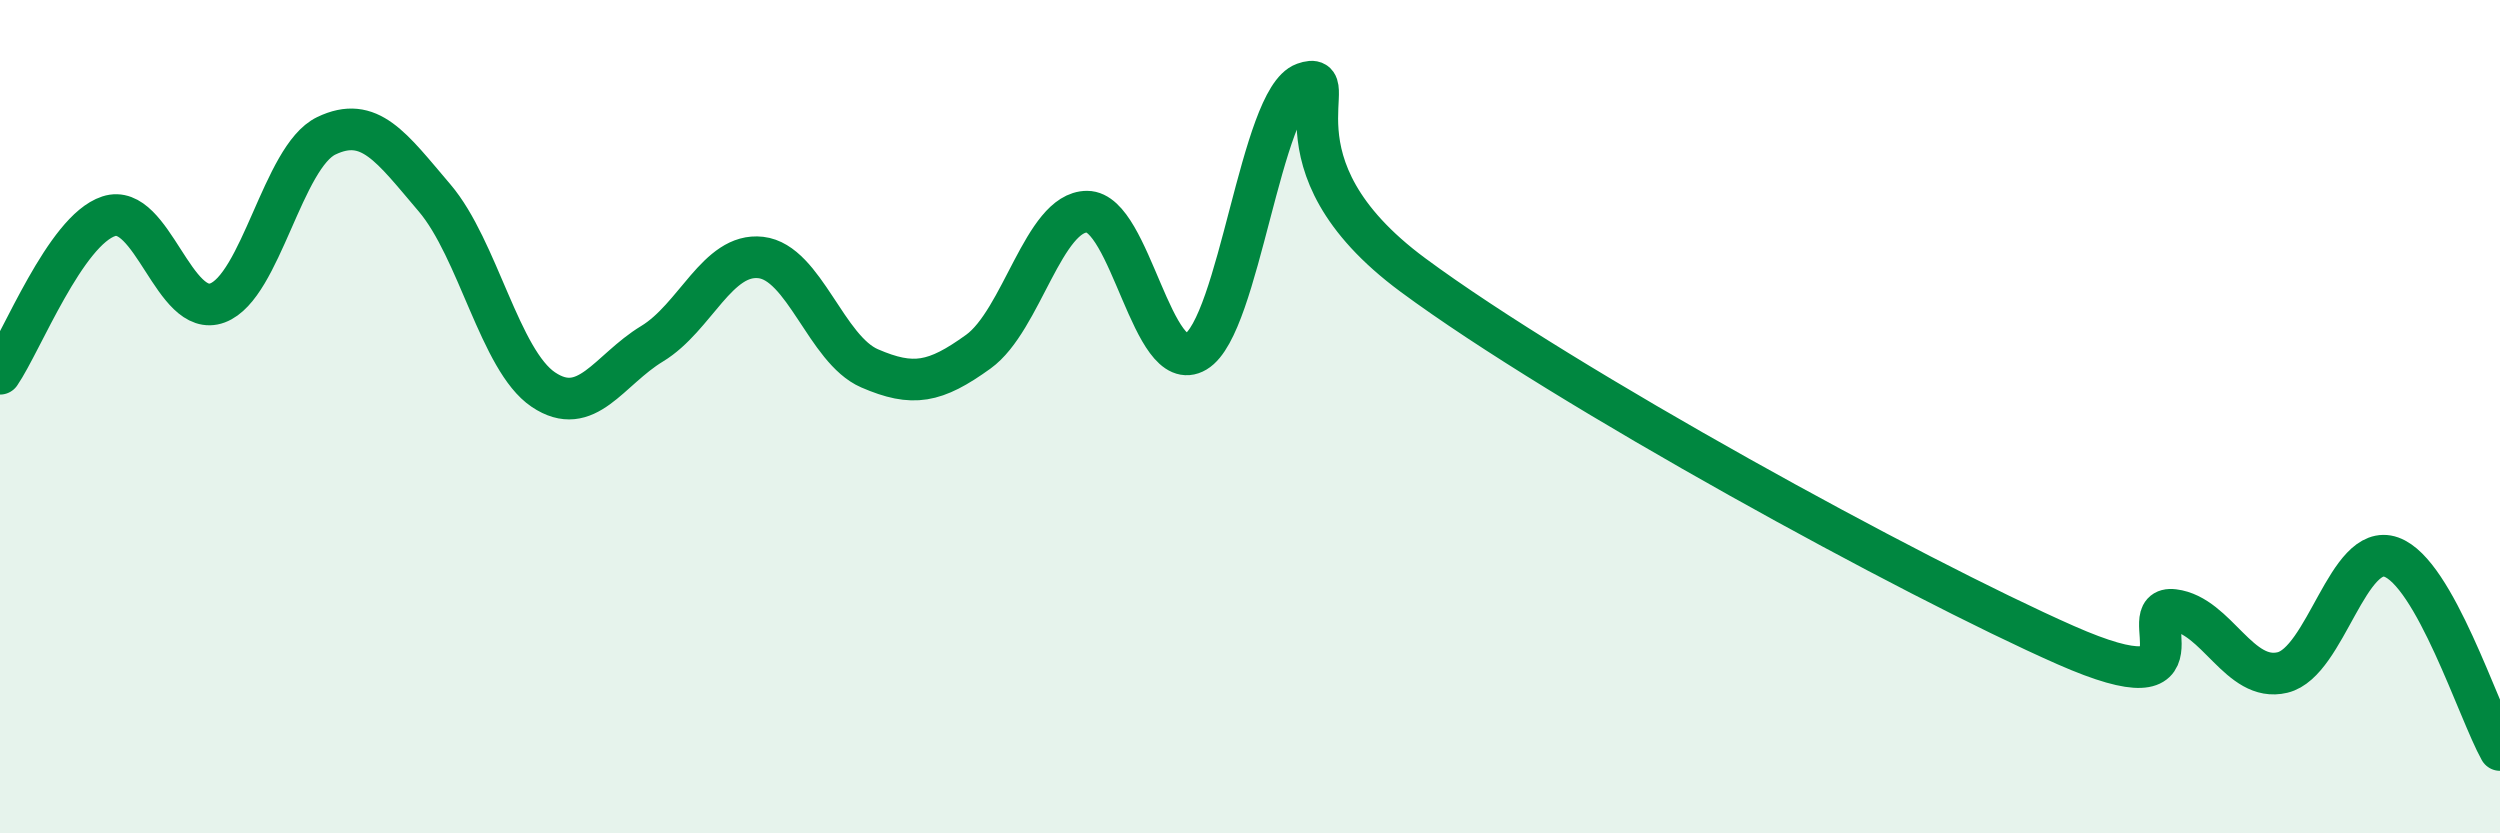 
    <svg width="60" height="20" viewBox="0 0 60 20" xmlns="http://www.w3.org/2000/svg">
      <path
        d="M 0,8.97 C 0.52,8.21 1.57,5.53 2.61,5.19 C 3.65,4.85 4.18,7.66 5.22,7.27 C 6.26,6.88 6.79,3.76 7.83,3.26 C 8.87,2.76 9.39,3.53 10.43,4.75 C 11.47,5.97 12,8.65 13.04,9.35 C 14.08,10.05 14.61,8.88 15.65,8.25 C 16.69,7.62 17.22,6.06 18.26,6.18 C 19.3,6.3 19.83,8.39 20.87,8.84 C 21.91,9.29 22.44,9.19 23.48,8.44 C 24.52,7.69 25.05,5.08 26.09,5.08 C 27.13,5.08 27.66,9.06 28.7,8.44 C 29.74,7.82 30.26,2.37 31.3,2 C 32.34,1.63 30.26,3.9 33.91,6.6 C 37.56,9.3 45.92,13.87 49.57,15.48 C 53.22,17.09 51.13,14.51 52.17,14.64 C 53.21,14.77 53.74,16.39 54.78,16.14 C 55.82,15.89 56.35,13 57.39,13.37 C 58.43,13.74 59.48,17.07 60,18L60 20L0 20Z"
        fill="#008740"
        opacity="0.1"
        stroke-linecap="round"
        stroke-linejoin="round"
      />
      <path
        d="M 0,8.97 C 0.52,8.21 1.57,5.53 2.61,5.19 C 3.65,4.85 4.18,7.66 5.22,7.27 C 6.26,6.88 6.79,3.76 7.83,3.26 C 8.87,2.76 9.39,3.53 10.43,4.75 C 11.47,5.97 12,8.65 13.04,9.35 C 14.08,10.05 14.61,8.88 15.65,8.25 C 16.69,7.62 17.22,6.06 18.26,6.18 C 19.3,6.3 19.83,8.39 20.87,8.84 C 21.91,9.29 22.44,9.19 23.48,8.44 C 24.52,7.69 25.05,5.08 26.09,5.08 C 27.13,5.08 27.66,9.06 28.7,8.44 C 29.74,7.82 30.26,2.37 31.3,2 C 32.34,1.63 30.26,3.9 33.91,6.6 C 37.56,9.3 45.92,13.87 49.57,15.48 C 53.22,17.09 51.13,14.51 52.17,14.64 C 53.21,14.77 53.74,16.39 54.78,16.14 C 55.82,15.89 56.35,13 57.39,13.37 C 58.43,13.74 59.48,17.07 60,18"
        stroke="#008740"
        stroke-width="1"
        fill="none"
        stroke-linecap="round"
        stroke-linejoin="round"
      />
    </svg>
  